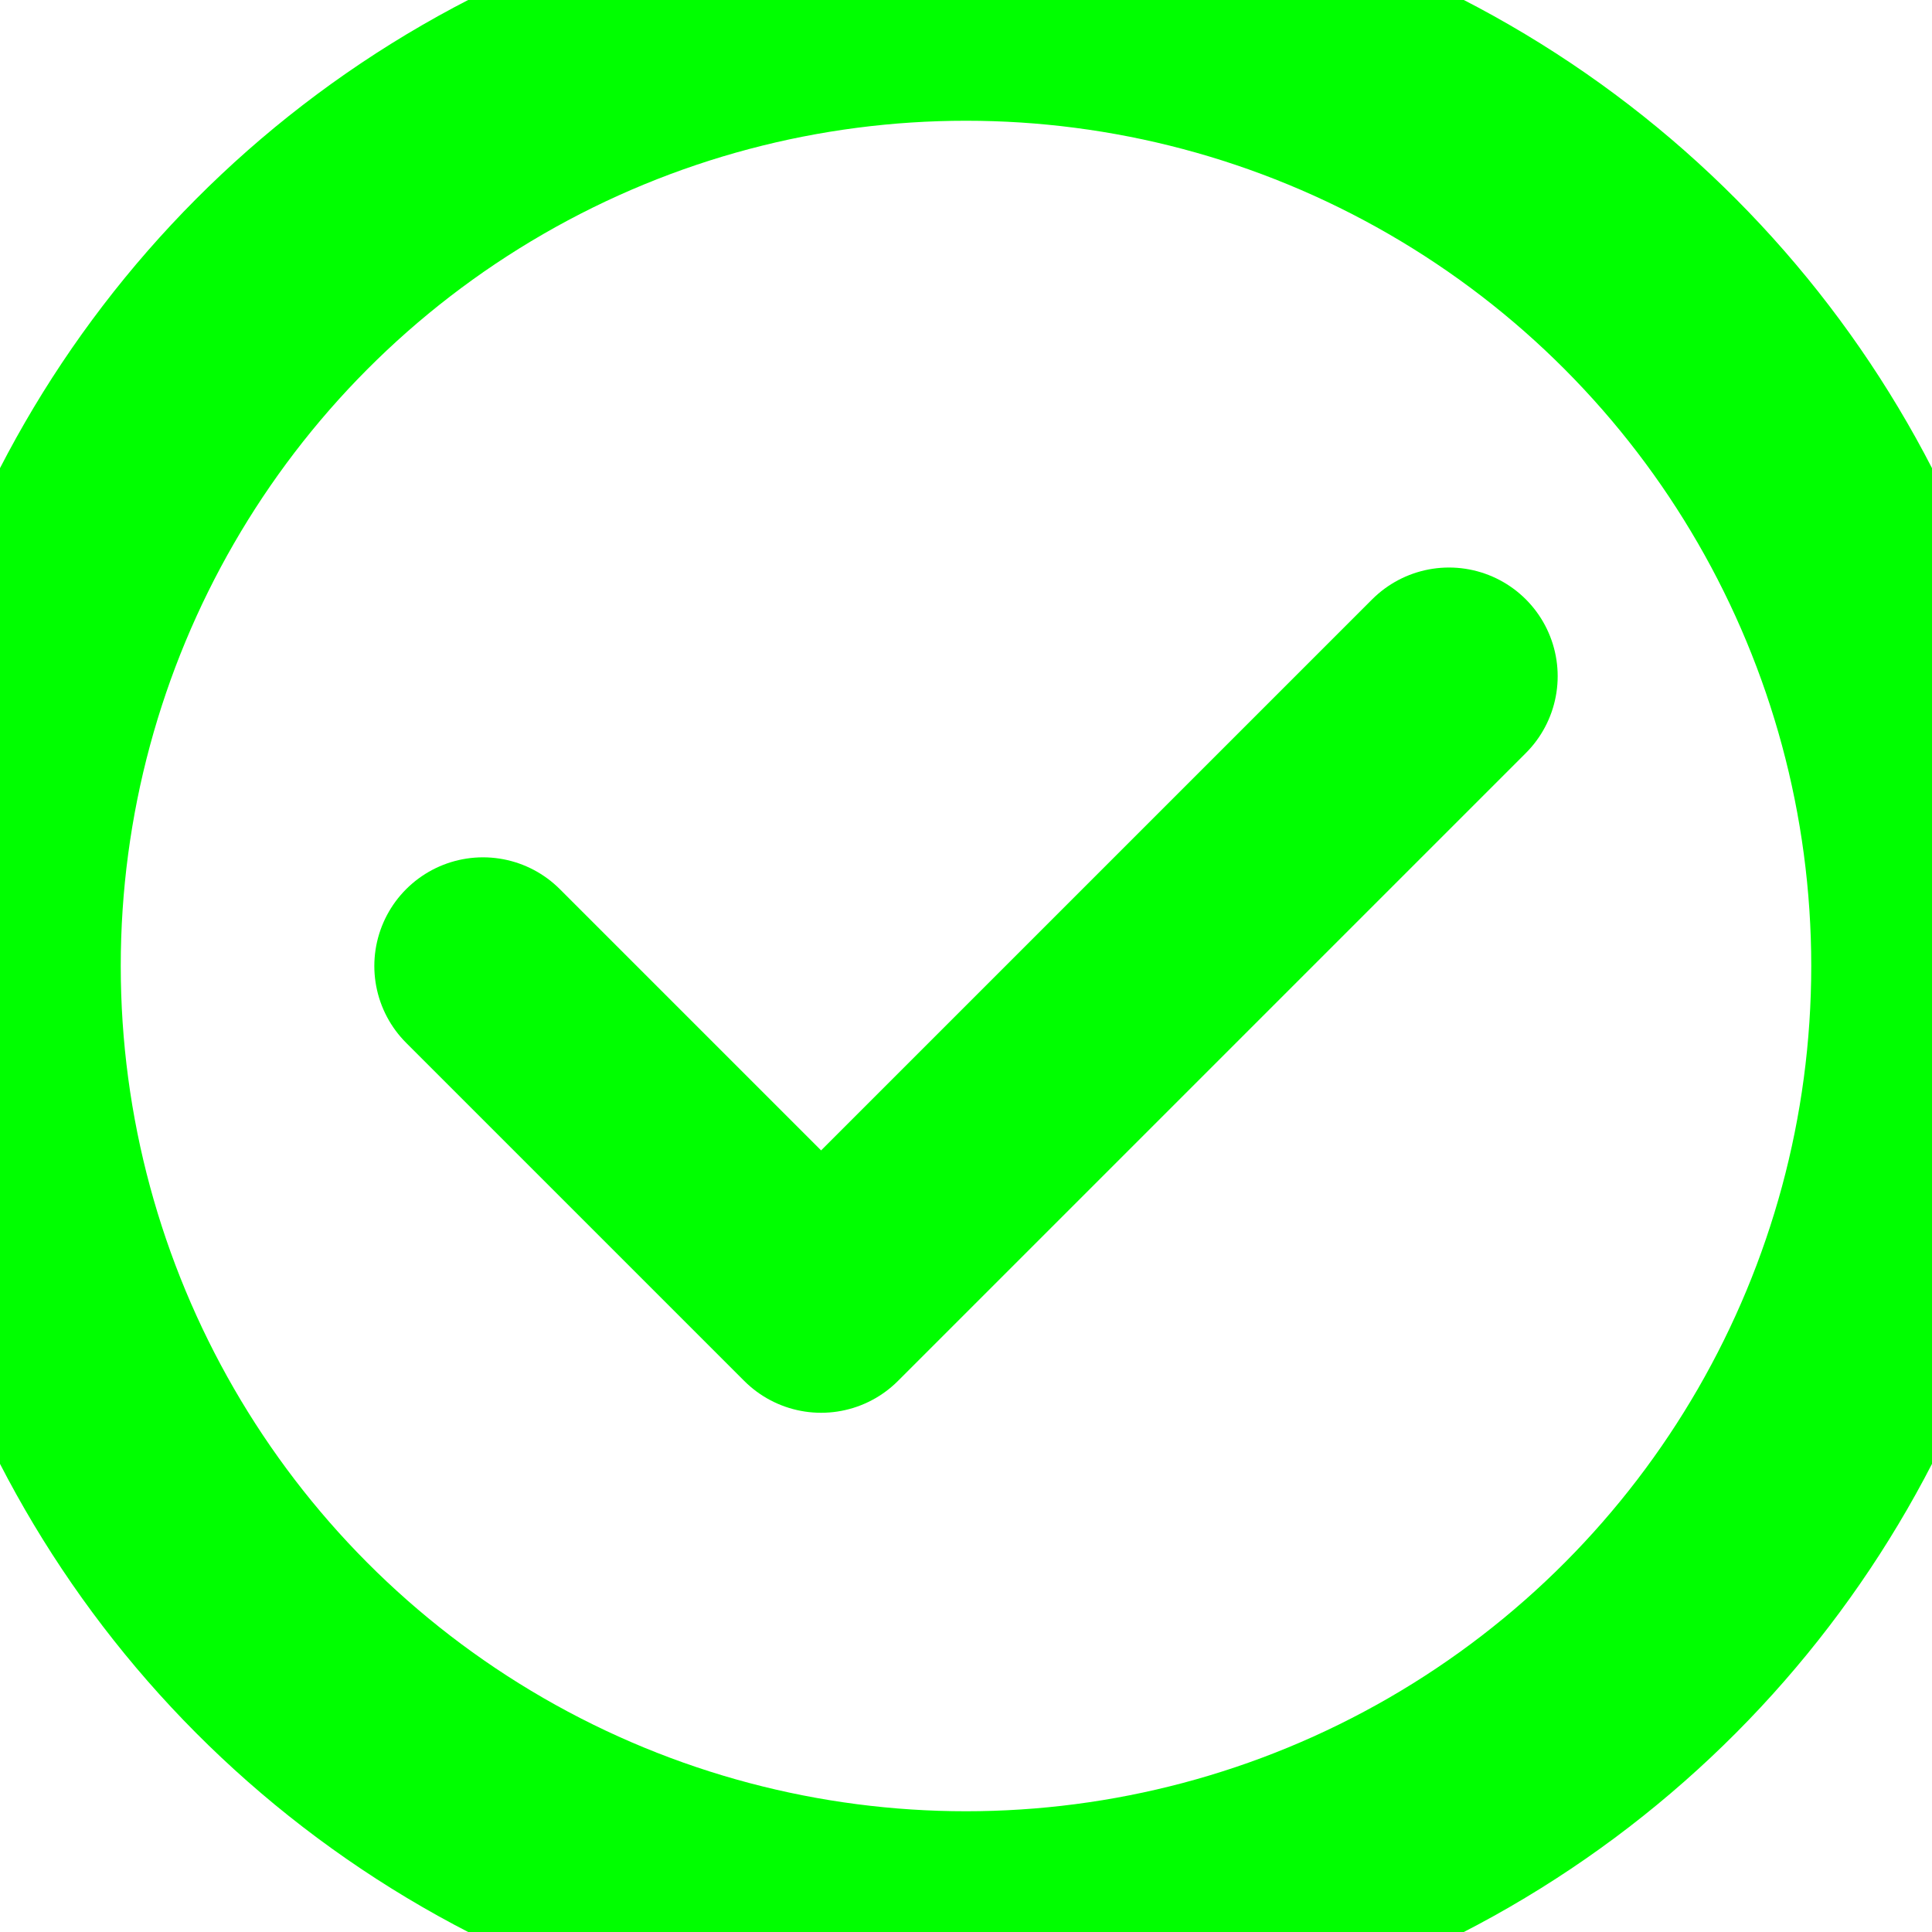 <svg xmlns="http://www.w3.org/2000/svg" viewBox="80 80 40 40">
  <!-- Checkmark icon in center with neon-green color -->
  <circle cx="100" cy="100" r="20" stroke="#00ff00" stroke-width="5" fill="none"/>
  <path d="M90,100 L97,107 L110,94" stroke="#00ff00" stroke-width="4.5" fill="none" stroke-linecap="round" stroke-linejoin="round"/>
</svg>
